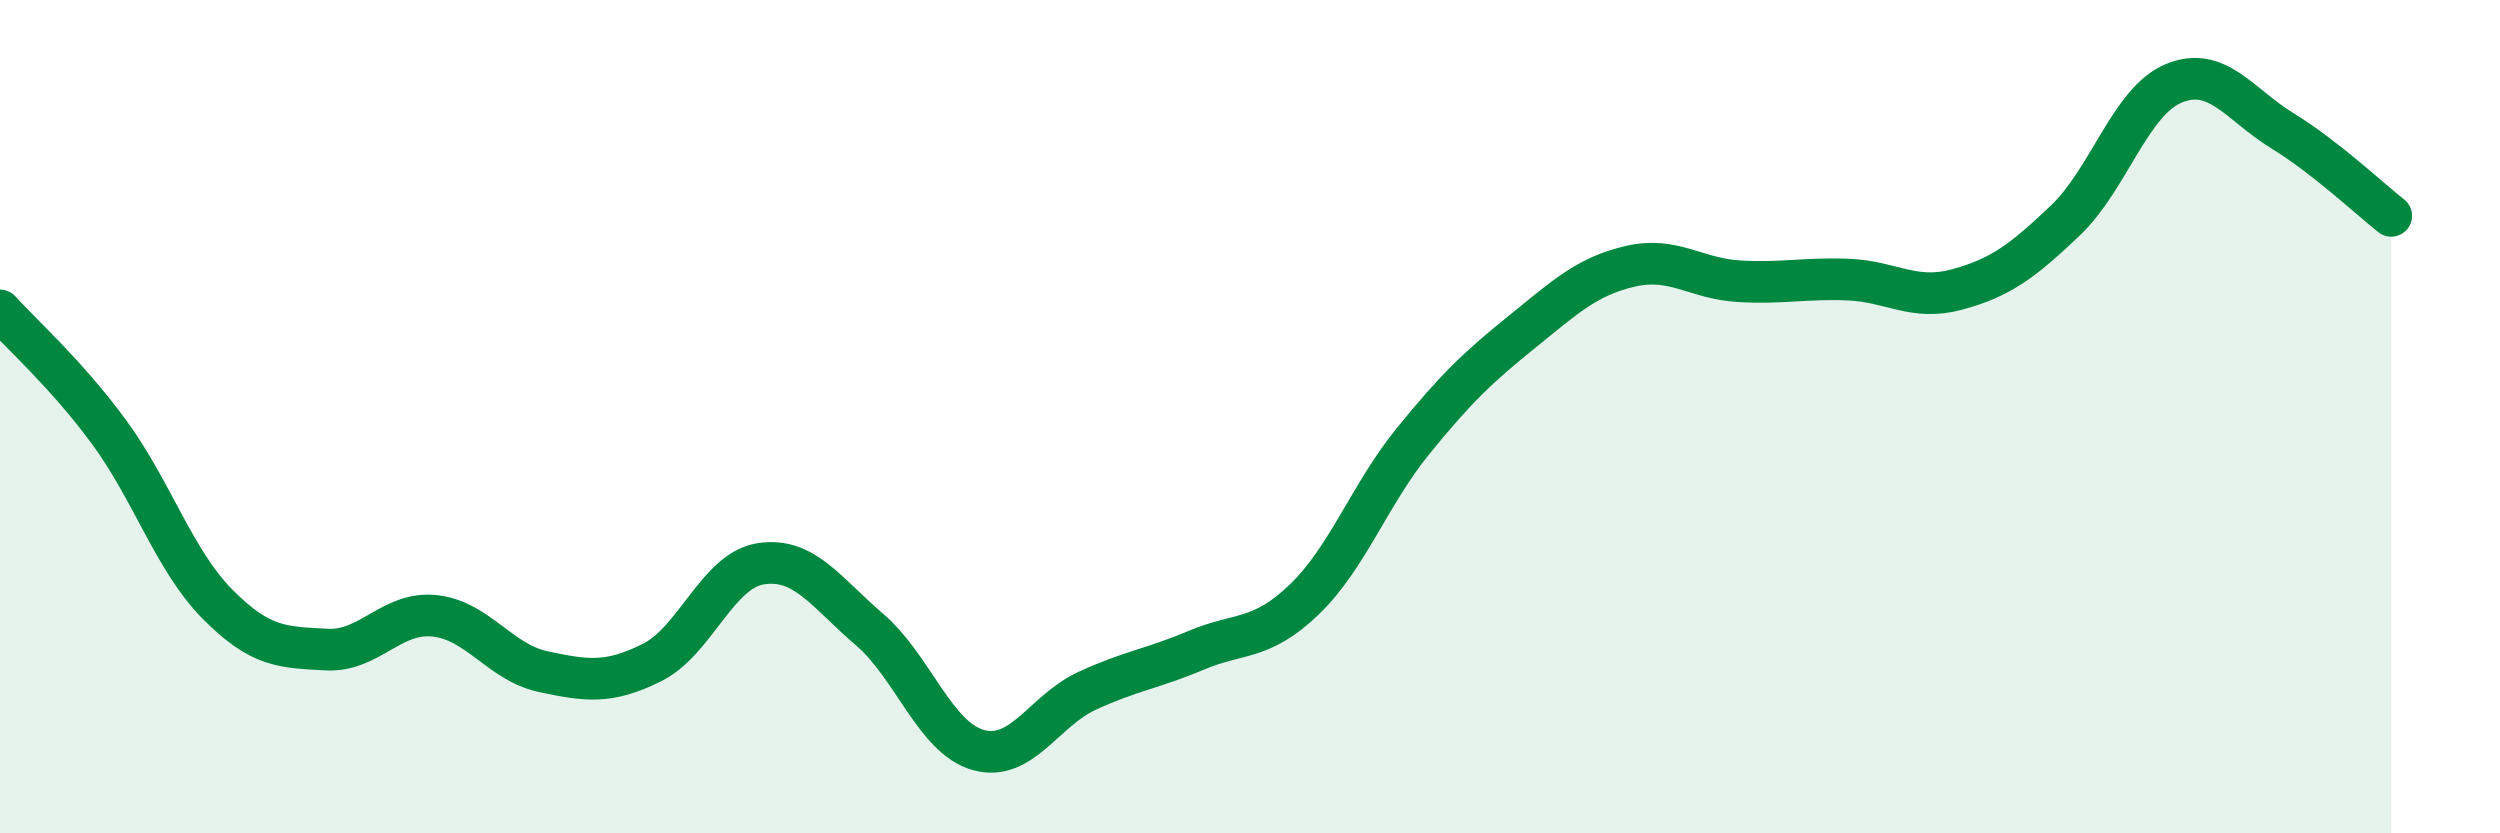 
    <svg width="60" height="20" viewBox="0 0 60 20" xmlns="http://www.w3.org/2000/svg">
      <path
        d="M 0,7.45 C 0.52,8.03 1.57,8.95 2.61,10.36 C 3.65,11.77 4.18,13.45 5.22,14.5 C 6.26,15.55 6.79,15.53 7.83,15.59 C 8.87,15.65 9.39,14.67 10.43,14.78 C 11.47,14.89 12,15.9 13.04,16.12 C 14.08,16.34 14.61,16.42 15.65,15.9 C 16.69,15.38 17.22,13.69 18.26,13.53 C 19.3,13.37 19.83,14.22 20.87,15.11 C 21.91,16 22.44,17.71 23.48,18 C 24.52,18.29 25.05,17.06 26.09,16.58 C 27.13,16.1 27.66,16.05 28.7,15.61 C 29.74,15.17 30.26,15.39 31.3,14.39 C 32.34,13.39 32.87,11.87 33.91,10.59 C 34.95,9.31 35.48,8.81 36.52,7.97 C 37.56,7.13 38.09,6.63 39.13,6.39 C 40.17,6.15 40.7,6.69 41.74,6.75 C 42.78,6.81 43.31,6.67 44.35,6.71 C 45.39,6.75 45.92,7.23 46.96,6.95 C 48,6.67 48.53,6.28 49.57,5.29 C 50.61,4.3 51.13,2.43 52.17,2 C 53.21,1.57 53.74,2.5 54.78,3.14 C 55.82,3.78 56.87,4.77 57.39,5.18L57.39 20L0 20Z"
        fill="#008740"
        opacity="0.1"
        stroke-linecap="round"
        stroke-linejoin="round"
      />
      <path
        d="M 0,7.45 C 0.52,8.03 1.57,8.95 2.61,10.36 C 3.65,11.77 4.18,13.45 5.22,14.5 C 6.26,15.55 6.79,15.53 7.83,15.59 C 8.87,15.65 9.39,14.67 10.43,14.78 C 11.47,14.89 12,15.9 13.04,16.12 C 14.08,16.34 14.61,16.42 15.65,15.9 C 16.69,15.38 17.22,13.69 18.26,13.53 C 19.3,13.37 19.83,14.22 20.87,15.11 C 21.91,16 22.44,17.71 23.48,18 C 24.52,18.29 25.05,17.06 26.09,16.58 C 27.13,16.1 27.66,16.05 28.7,15.61 C 29.74,15.17 30.26,15.39 31.3,14.39 C 32.34,13.39 32.87,11.87 33.91,10.59 C 34.95,9.31 35.48,8.81 36.52,7.97 C 37.56,7.13 38.09,6.63 39.13,6.39 C 40.17,6.15 40.7,6.69 41.74,6.75 C 42.78,6.81 43.31,6.67 44.35,6.71 C 45.39,6.75 45.92,7.23 46.96,6.95 C 48,6.67 48.53,6.28 49.57,5.29 C 50.61,4.3 51.13,2.43 52.17,2 C 53.21,1.57 53.74,2.5 54.78,3.14 C 55.82,3.78 56.87,4.77 57.39,5.18"
        stroke="#008740"
        stroke-width="1"
        fill="none"
        stroke-linecap="round"
        stroke-linejoin="round"
      />
    </svg>
  